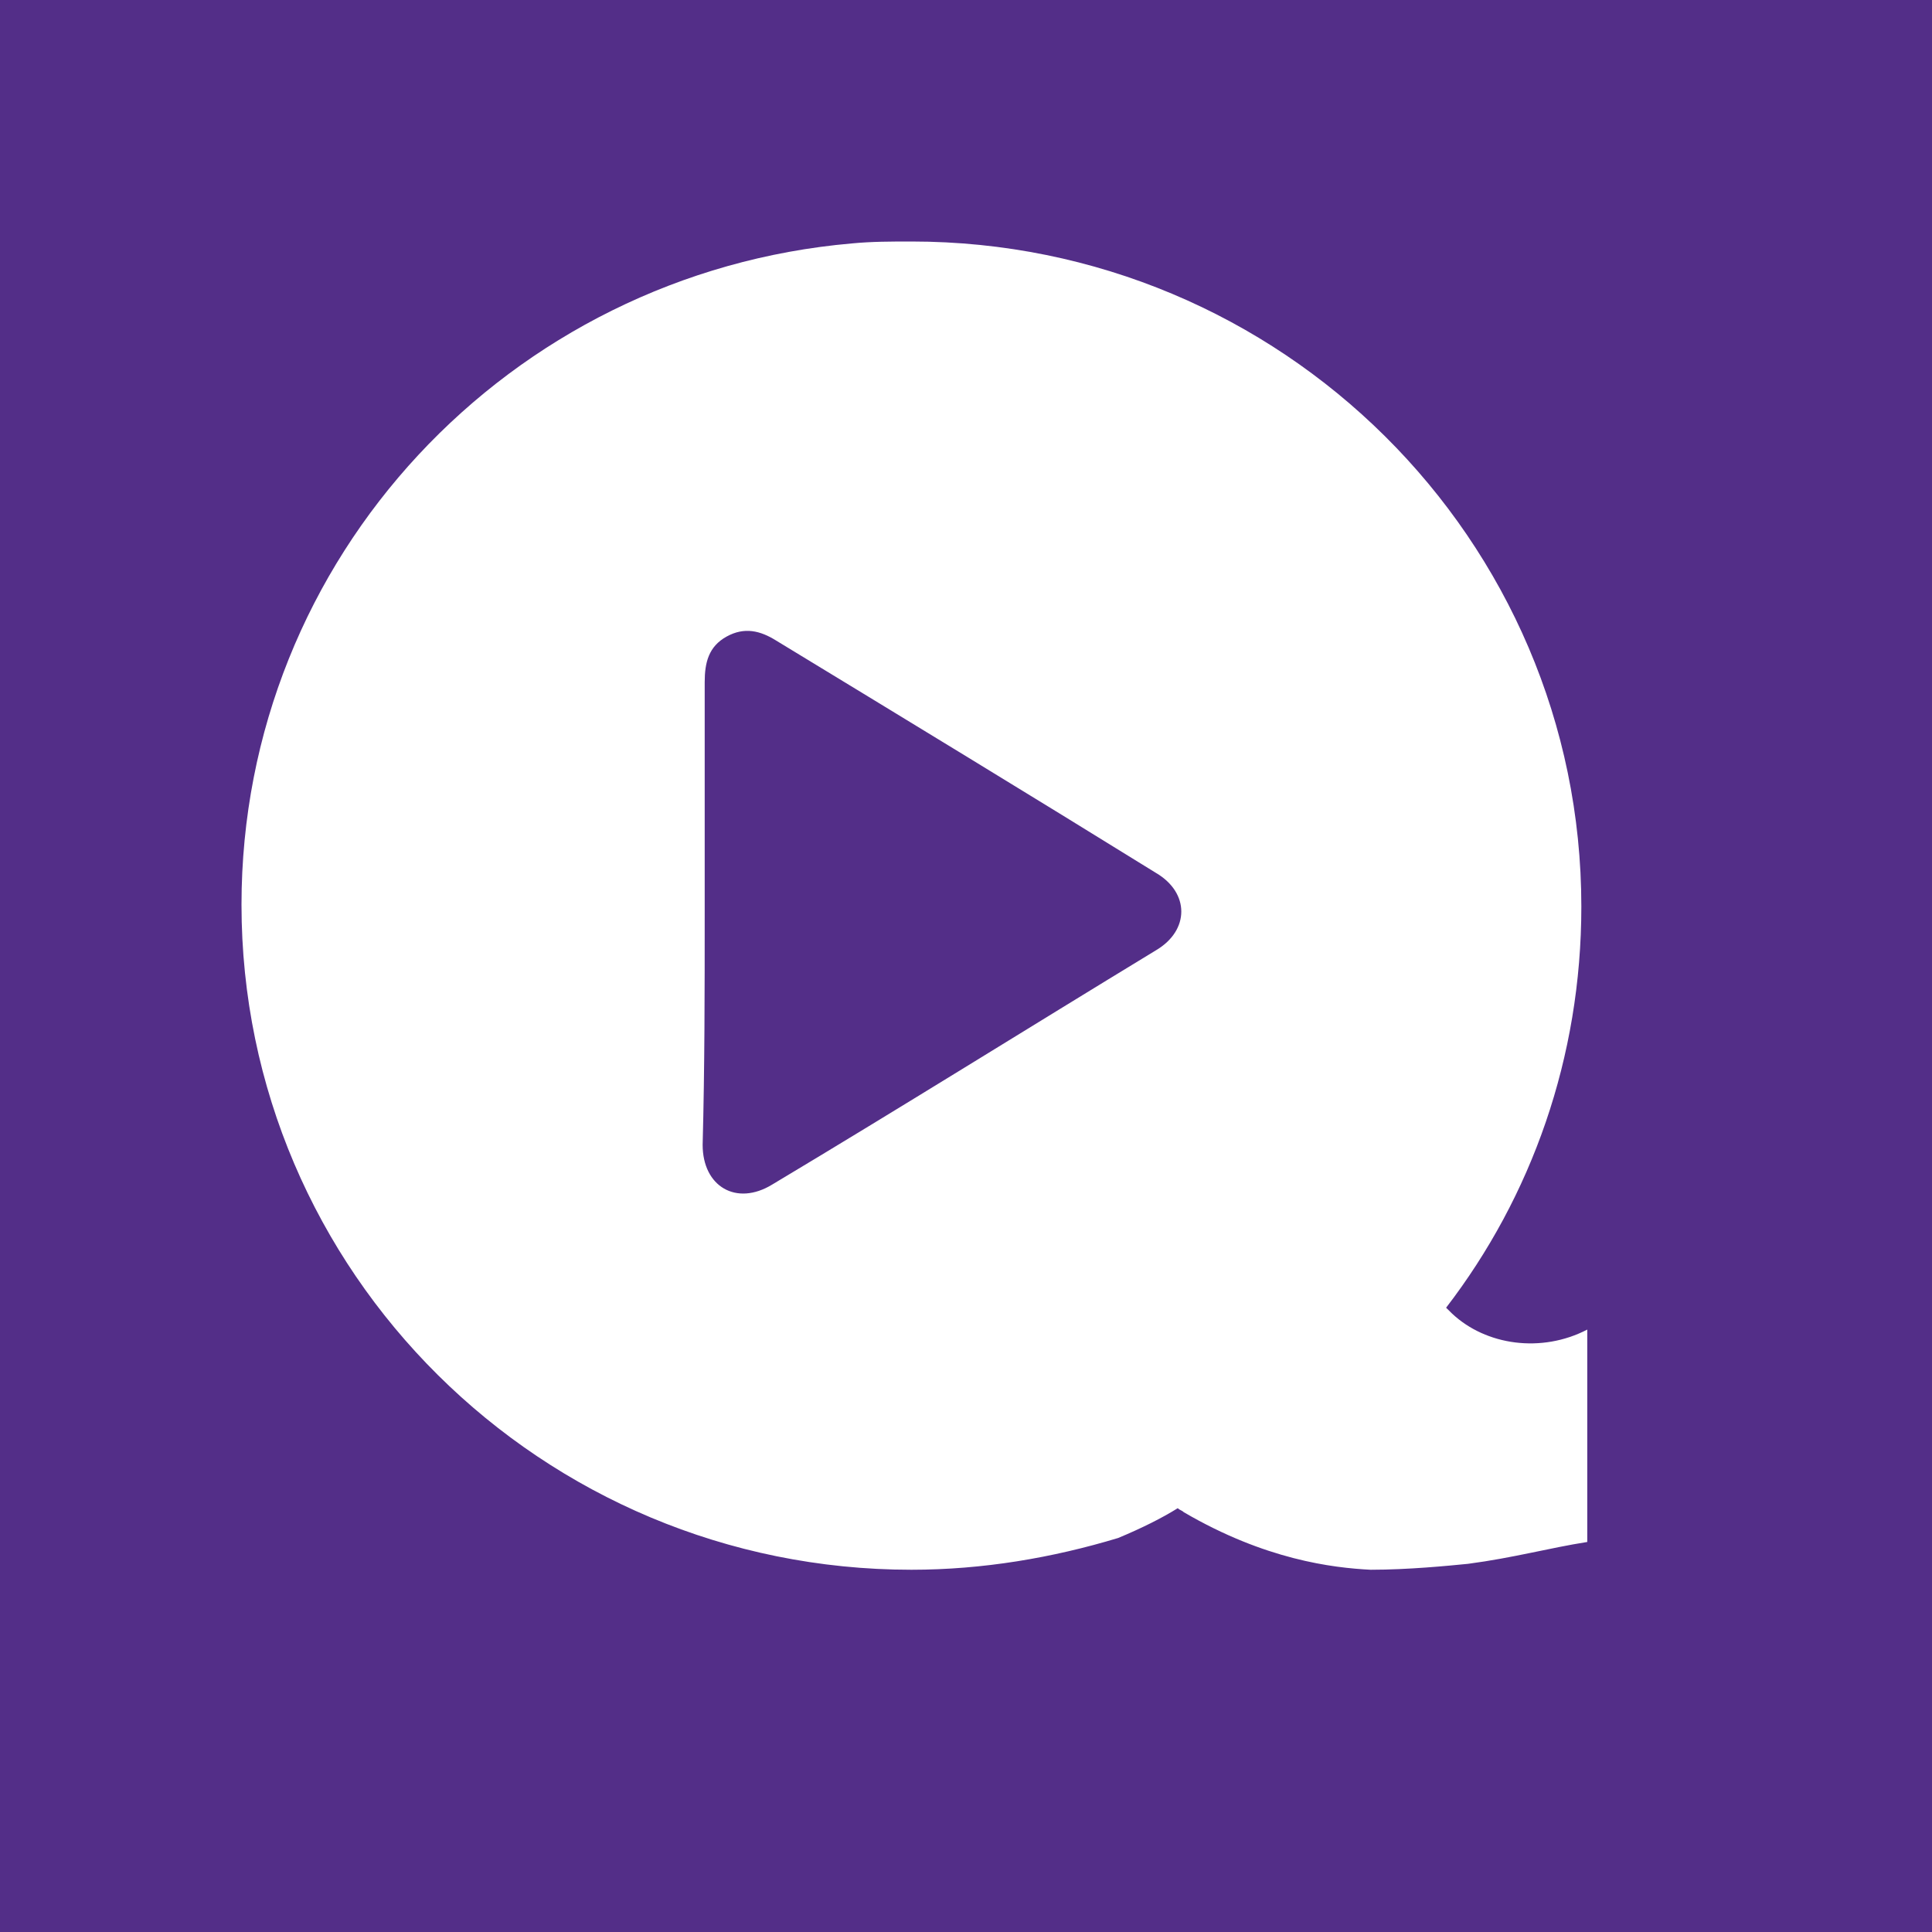 <svg width="16" height="16" viewBox="0 0 16 16" fill="none" xmlns="http://www.w3.org/2000/svg">
<rect width="16" height="16" fill="#532E88"/>
<path d="M13.145 11.011V12.77C12.832 12.819 12.536 12.901 12.157 12.951C11.993 12.967 11.664 13 11.351 13C11.038 12.984 10.478 12.918 9.803 12.523C9.787 12.507 9.77 12.507 9.754 12.49C9.622 12.572 9.457 12.655 9.26 12.737C8.717 12.901 8.14 13 7.548 13C4.486 13 2 10.534 2 7.492C2 4.614 4.222 2.263 7.054 2.016C7.219 2 7.383 2 7.548 2C10.61 2 13.096 4.466 13.096 7.508C13.096 8.758 12.684 9.909 11.976 10.83C11.993 10.846 12.009 10.863 12.026 10.879C12.306 11.142 12.766 11.208 13.145 11.011Z" fill="white"/>
<path d="M5.836 7.557C5.836 6.916 5.836 6.291 5.836 5.65C5.836 5.486 5.869 5.354 6.017 5.272C6.165 5.19 6.297 5.223 6.428 5.305C7.482 5.946 8.536 6.587 9.573 7.229C9.853 7.393 9.853 7.705 9.573 7.87C8.519 8.511 7.466 9.169 6.395 9.81C6.099 9.991 5.819 9.827 5.819 9.481C5.836 8.84 5.836 8.199 5.836 7.557Z" fill="#532E88"/>
</svg>
